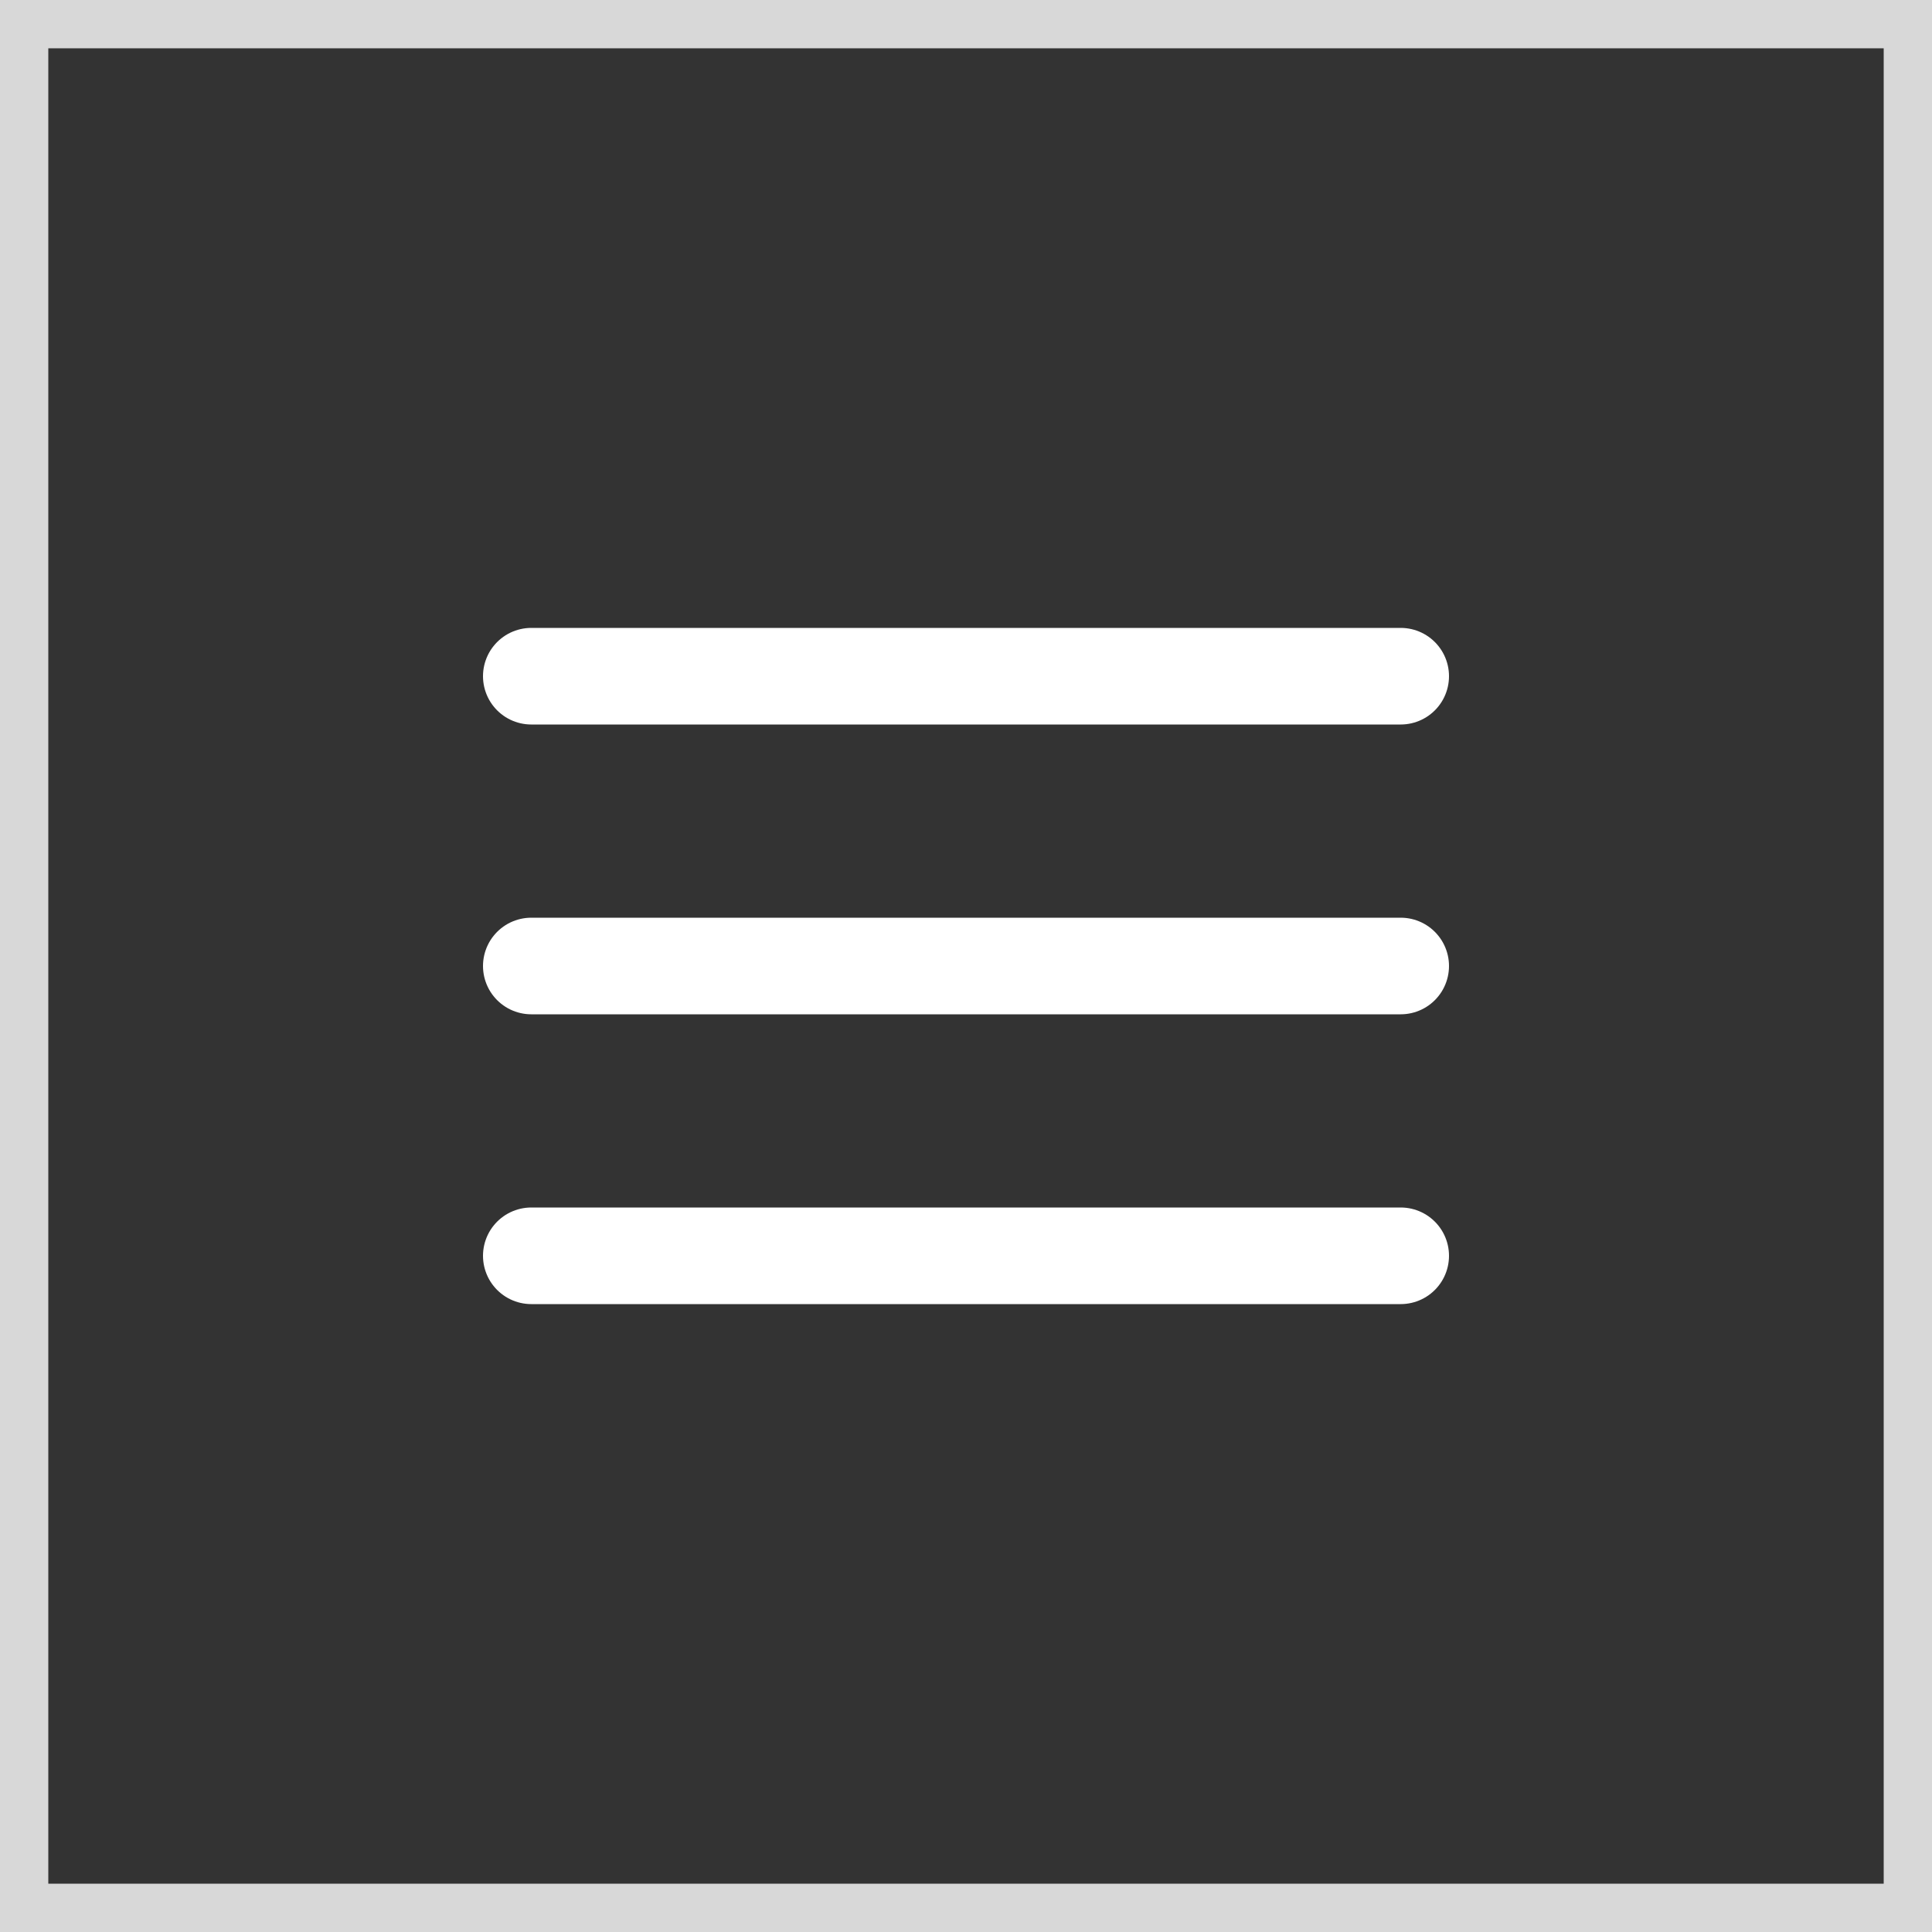 <svg width="40" height="40" viewBox="0 0 40 40" fill="none" xmlns="http://www.w3.org/2000/svg">
<rect x="0" y="0" width="40" height="40" fill="#333333" stroke="none"/>
<path d="M11 20H29" stroke="#ffffff" stroke-width="2" stroke-linecap="round" stroke-linejoin="round"/>
<path d="M11 14H29" stroke="#ffffff" stroke-width="2" stroke-linecap="round" stroke-linejoin="round"/>
<path d="M11 26H29" stroke="#ffffff" stroke-width="2" stroke-linecap="round" stroke-linejoin="round"/>
<rect x="0.5" y="0.5" width="39" height="39" stroke="#D8D8D8"/>
</svg>
